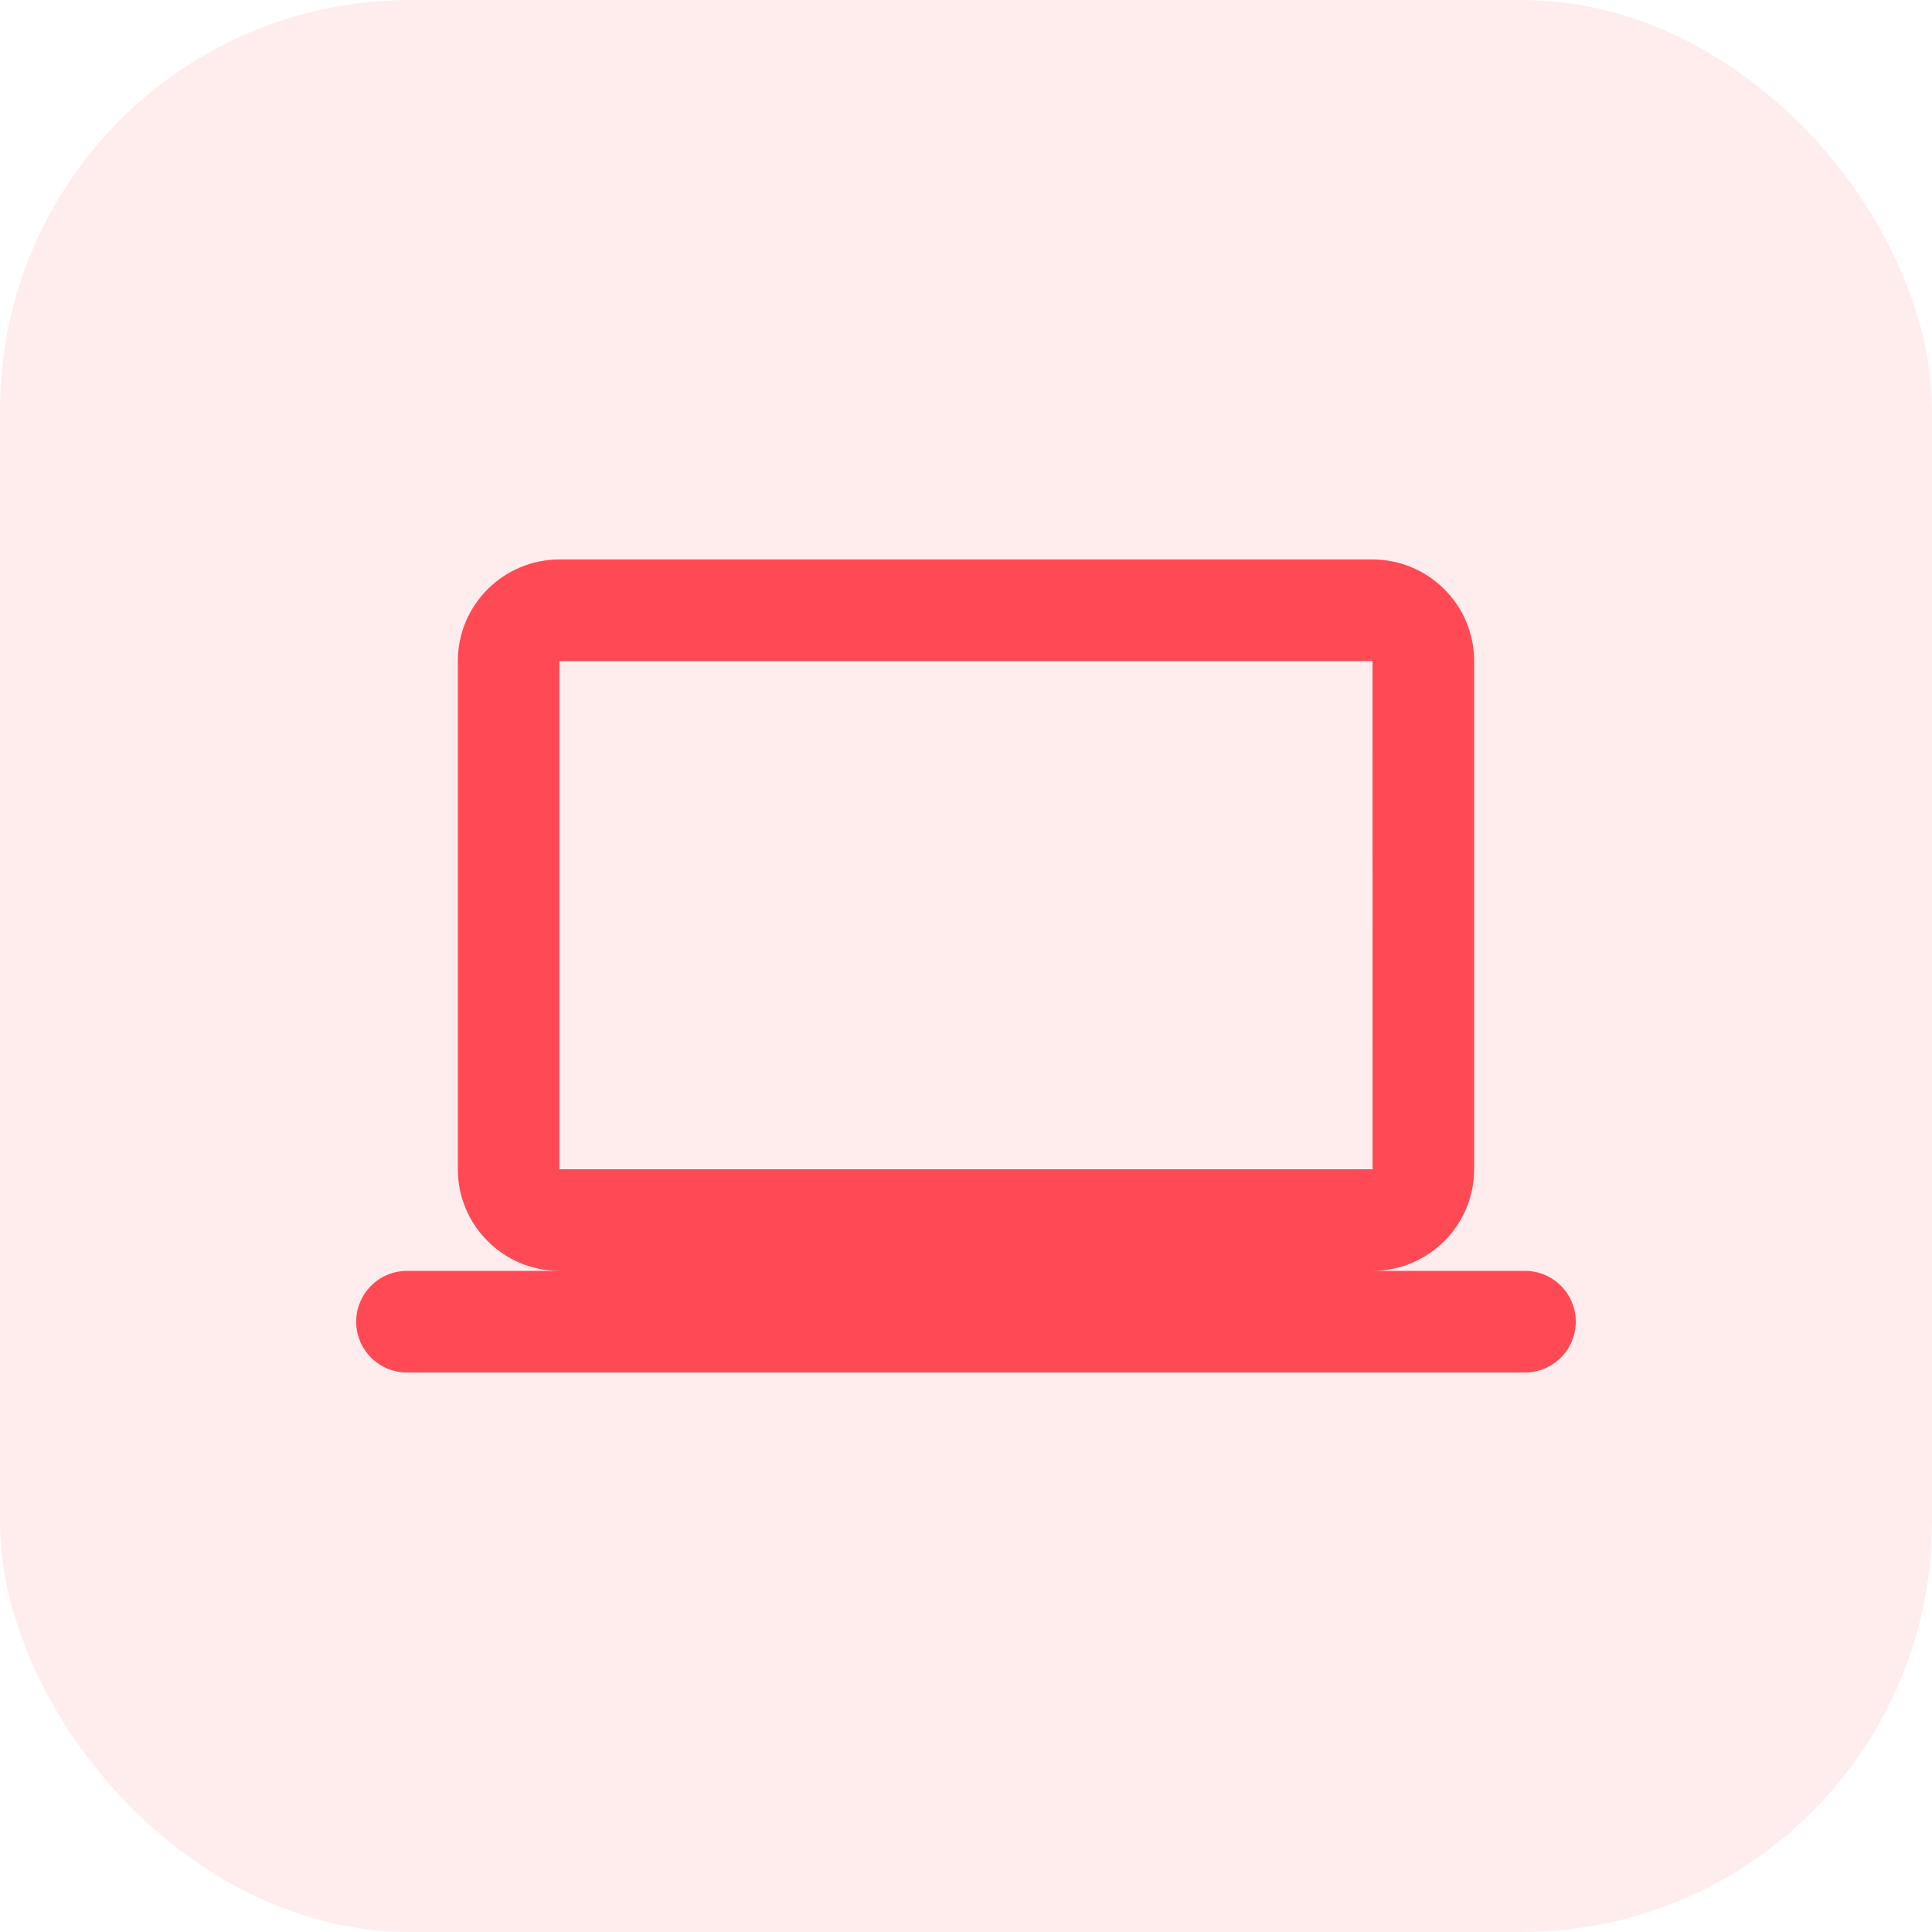 <svg width="66" height="66" viewBox="0 0 66 66" fill="none" xmlns="http://www.w3.org/2000/svg">
<g clip-path="url(#clip0_2880_61536)">
<rect opacity="0.1" width="66" height="66" rx="14" fill="#FF4A55"/>
<path d="M19.112 19.112C17.197 19.112 15.64 20.669 15.64 22.584V39.944C15.64 41.858 17.197 43.415 19.112 43.415H13.904C12.946 43.415 12.168 44.193 12.168 45.151C12.168 46.11 12.946 46.887 13.904 46.887H52.094C53.053 46.887 53.831 46.11 53.831 45.151C53.831 44.193 53.053 43.415 52.094 43.415H46.887C48.801 43.415 50.359 41.858 50.359 39.944V22.584C50.359 20.669 48.801 19.112 46.887 19.112H19.112ZM19.112 22.584H46.887L46.89 39.944H19.112V22.584Z" fill="#FF4A55"/>
</g>
<defs>
<clipPath id="clip0_2880_61536">
<rect width="66" height="66" fill="white"/>
</clipPath>
</defs>
</svg>
